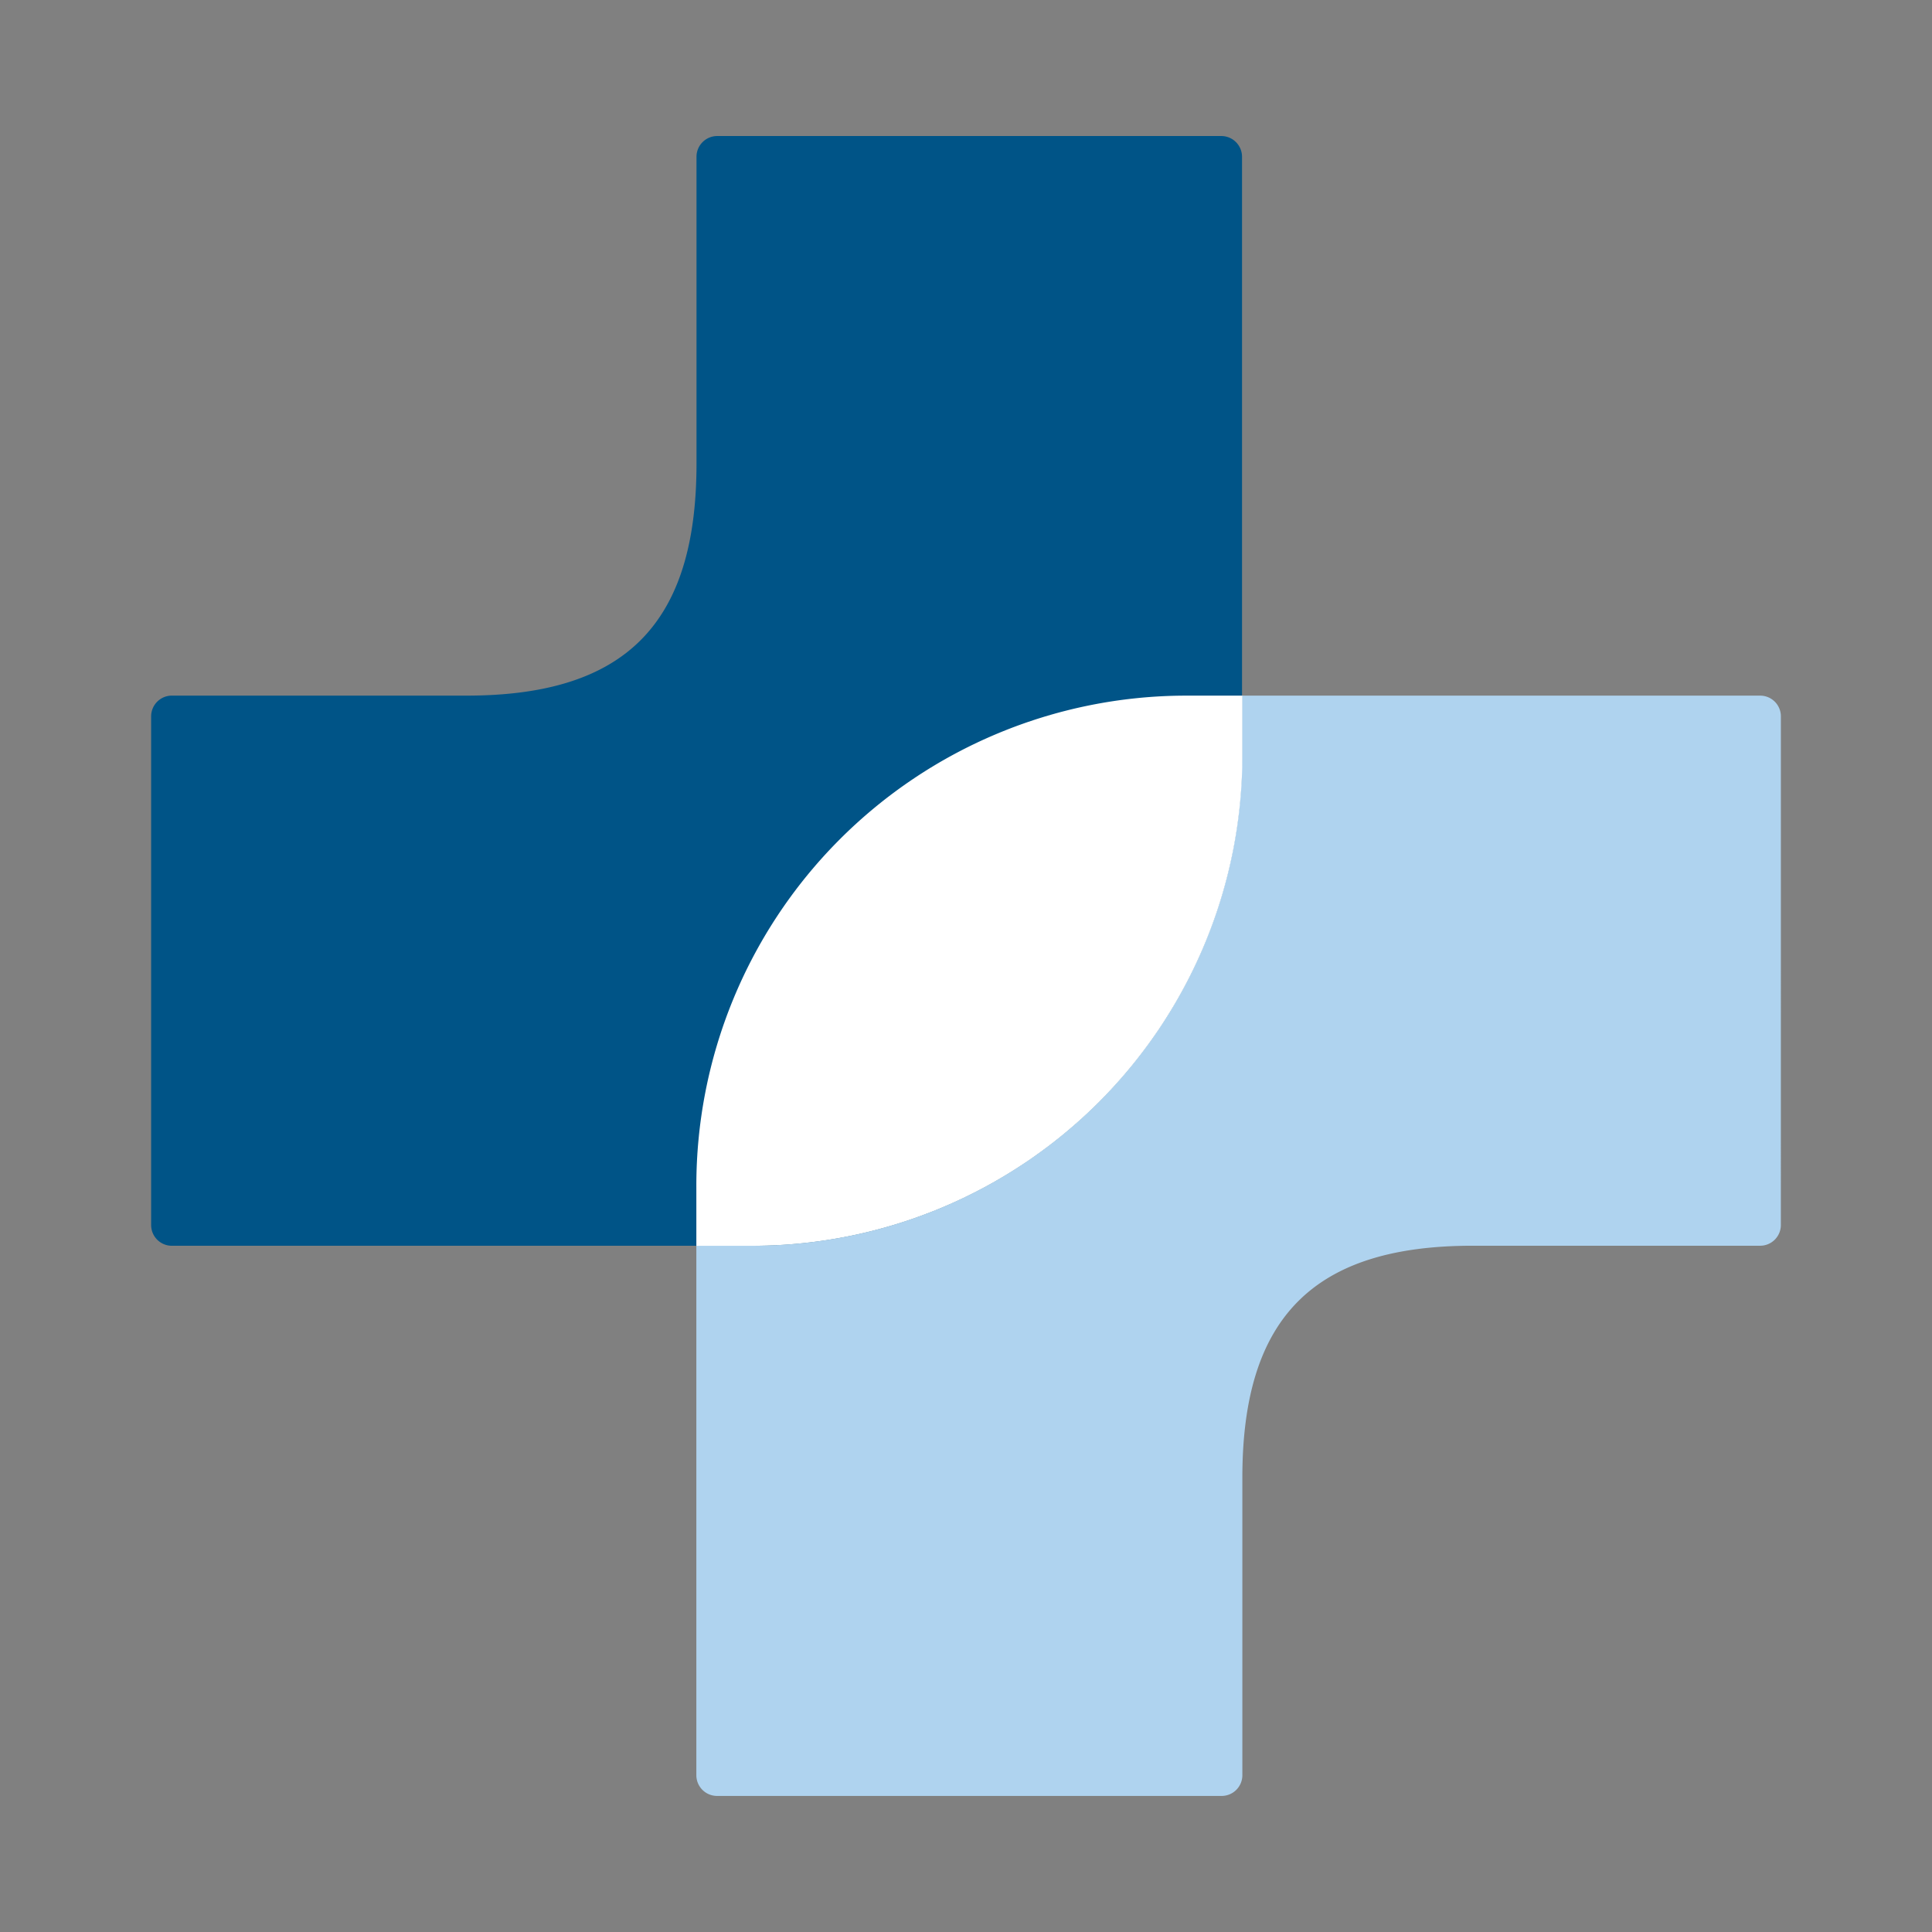<svg xmlns="http://www.w3.org/2000/svg" xmlns:xlink="http://www.w3.org/1999/xlink" width="100" height="100" viewBox="0 0 100 100">
  <rect x="0" y="0" width="100" height="100" fill="#808080" stroke="none"/>
  <defs>
    <clipPath id="clip-ic-logov1">
      <rect width="100" height="100"/>
    </clipPath>
  </defs>
  <g id="ic-logov1" clip-path="url(#clip-ic-logov1)">
    <g id="Group_740" data-name="Group 740" transform="translate(-318.627 -844.549)">
      <path id="Path_1228" data-name="Path 1228" d="M80.427,51.506a1.072,1.072,0,0,0-1.072-1.072H49.567A25.371,25.371,0,0,0,24.292,75.9v30.413a1.072,1.072,0,0,0,1.072,1.072H51.481a1.072,1.072,0,0,0,1.072-1.072v-15.4c0-8.293,3.686-12.006,11.916-12.006H79.354a1.073,1.073,0,0,0,1.072-1.072Z" transform="translate(330.378 830.121)" fill="#afd3ef"/>
      <path id="Path_1227" data-name="Path 1227" d="M0,81.868A1.072,1.072,0,0,0,1.072,82.94H31.217A25.358,25.358,0,0,0,56.464,57.474v-30.9A1.073,1.073,0,0,0,55.392,25.5H29.3a1.073,1.073,0,0,0-1.072,1.072V42.458c0,8.293-3.681,12.006-11.9,12.006H1.072A1.073,1.073,0,0,0,0,55.536Z" transform="translate(326.45 826.09)" fill="#005487"/>
      <path id="Path_1229" data-name="Path 1229" d="M52.553,50.434H49.567A25.371,25.371,0,0,0,24.292,75.9v3.01h2.987A25.371,25.371,0,0,0,52.553,53.444Z" transform="translate(330.378 830.121)" fill="#fff"/>
    </g>
  </g>
</svg>
